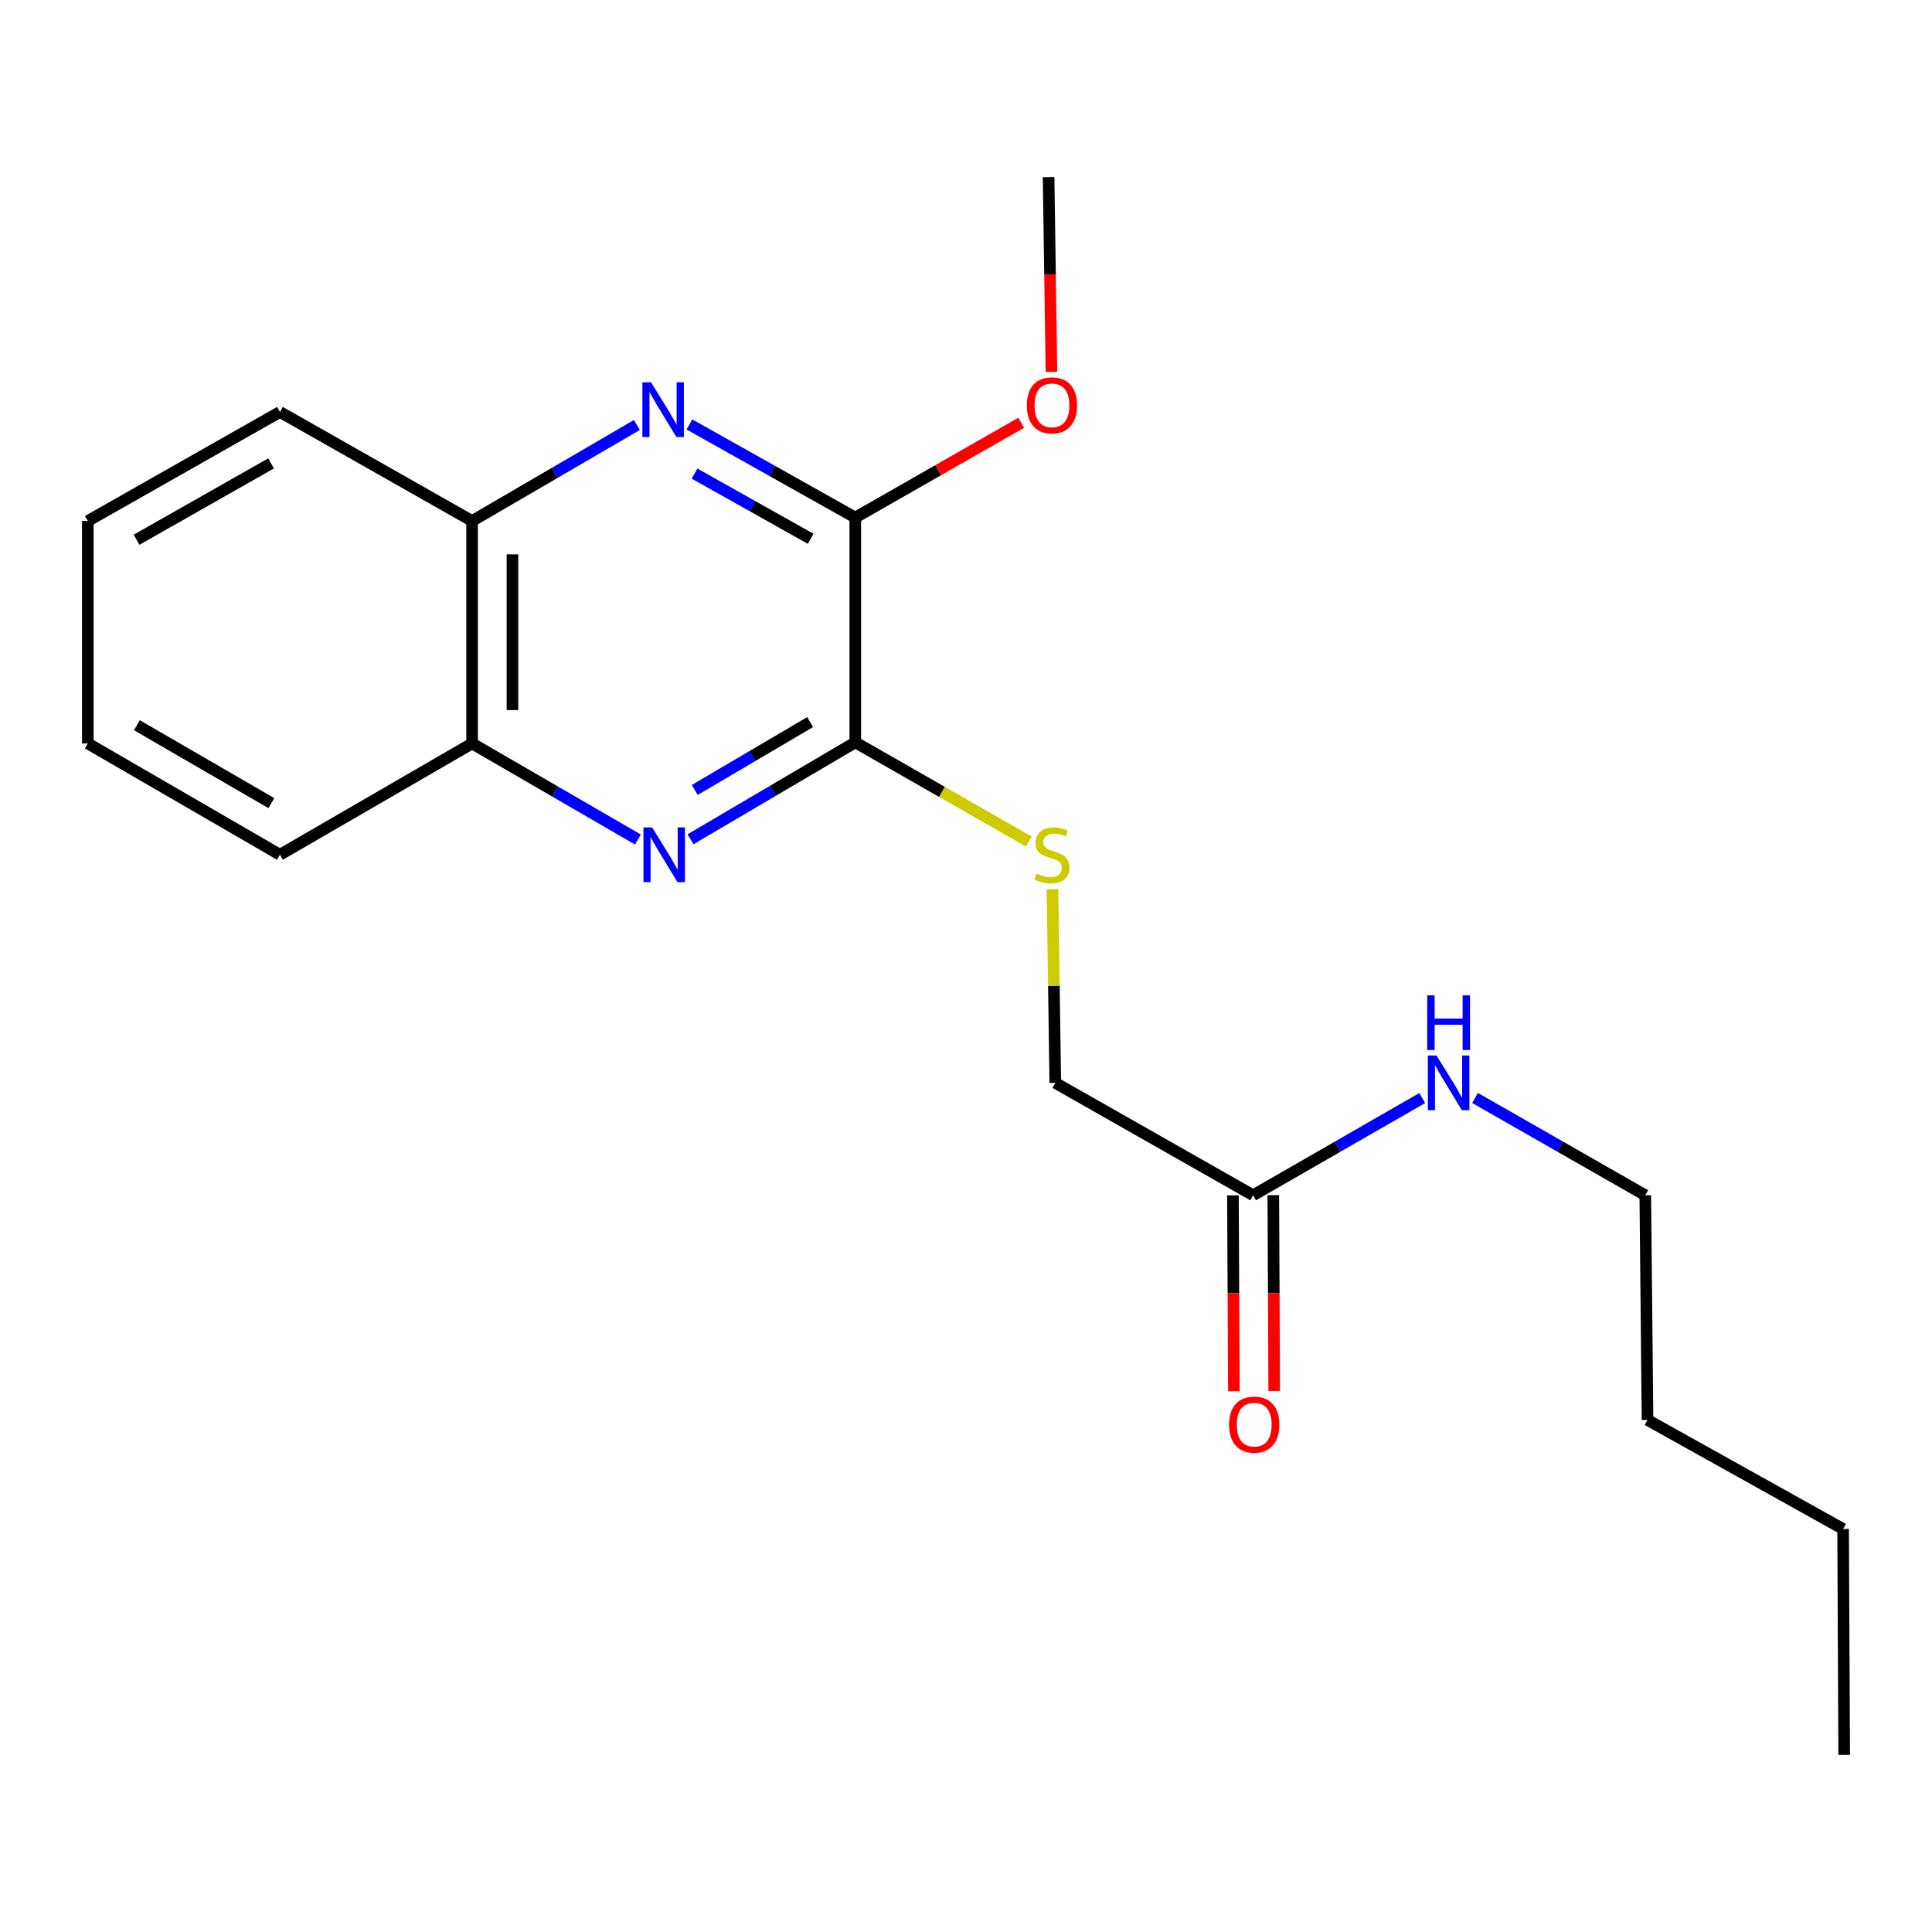 <?xml version='1.0' encoding='iso-8859-1'?>
<svg version='1.1' baseProfile='full'
              xmlns='http://www.w3.org/2000/svg'
                      xmlns:rdkit='http://www.rdkit.org/xml'
                      xmlns:xlink='http://www.w3.org/1999/xlink'
                  xml:space='preserve'
width='1000px' height='1000px' viewBox='0 0 1000 1000'>
<!-- END OF HEADER -->
<rect style='opacity:1.0;fill:#FFFFFF;stroke:none' width='1000' height='1000' x='0' y='0'> </rect>
<path class='bond-1' d='M 357.397,434.415 L 400.048,409.326' style='fill:none;fill-rule:evenodd;stroke:#0000FF;stroke-width:6px;stroke-linecap:butt;stroke-linejoin:miter;stroke-opacity:1' />
<path class='bond-1' d='M 400.048,409.326 L 442.699,384.237' style='fill:none;fill-rule:evenodd;stroke:#000000;stroke-width:6px;stroke-linecap:butt;stroke-linejoin:miter;stroke-opacity:1' />
<path class='bond-1' d='M 359.6,408.881 L 389.455,391.319' style='fill:none;fill-rule:evenodd;stroke:#0000FF;stroke-width:6px;stroke-linecap:butt;stroke-linejoin:miter;stroke-opacity:1' />
<path class='bond-1' d='M 389.455,391.319 L 419.311,373.756' style='fill:none;fill-rule:evenodd;stroke:#000000;stroke-width:6px;stroke-linecap:butt;stroke-linejoin:miter;stroke-opacity:1' />
<path class='bond-4' d='M 330.175,434.532 L 287.265,409.669' style='fill:none;fill-rule:evenodd;stroke:#0000FF;stroke-width:6px;stroke-linecap:butt;stroke-linejoin:miter;stroke-opacity:1' />
<path class='bond-4' d='M 287.265,409.669 L 244.355,384.805' style='fill:none;fill-rule:evenodd;stroke:#000000;stroke-width:6px;stroke-linecap:butt;stroke-linejoin:miter;stroke-opacity:1' />
<path class='bond-0' d='M 329.641,219.979 L 286.998,244.824' style='fill:none;fill-rule:evenodd;stroke:#0000FF;stroke-width:6px;stroke-linecap:butt;stroke-linejoin:miter;stroke-opacity:1' />
<path class='bond-0' d='M 286.998,244.824 L 244.355,269.669' style='fill:none;fill-rule:evenodd;stroke:#000000;stroke-width:6px;stroke-linecap:butt;stroke-linejoin:miter;stroke-opacity:1' />
<path class='bond-20' d='M 356.834,219.685 L 399.766,243.789' style='fill:none;fill-rule:evenodd;stroke:#0000FF;stroke-width:6px;stroke-linecap:butt;stroke-linejoin:miter;stroke-opacity:1' />
<path class='bond-20' d='M 399.766,243.789 L 442.699,267.893' style='fill:none;fill-rule:evenodd;stroke:#000000;stroke-width:6px;stroke-linecap:butt;stroke-linejoin:miter;stroke-opacity:1' />
<path class='bond-20' d='M 359.486,245.133 L 389.539,262.006' style='fill:none;fill-rule:evenodd;stroke:#0000FF;stroke-width:6px;stroke-linecap:butt;stroke-linejoin:miter;stroke-opacity:1' />
<path class='bond-20' d='M 389.539,262.006 L 419.591,278.879' style='fill:none;fill-rule:evenodd;stroke:#000000;stroke-width:6px;stroke-linecap:butt;stroke-linejoin:miter;stroke-opacity:1' />
<path class='bond-2' d='M 442.699,384.237 L 442.699,267.893' style='fill:none;fill-rule:evenodd;stroke:#000000;stroke-width:6px;stroke-linecap:butt;stroke-linejoin:miter;stroke-opacity:1' />
<path class='bond-3' d='M 442.699,384.237 L 487.588,409.896' style='fill:none;fill-rule:evenodd;stroke:#000000;stroke-width:6px;stroke-linecap:butt;stroke-linejoin:miter;stroke-opacity:1' />
<path class='bond-3' d='M 487.588,409.896 L 532.477,435.554' style='fill:none;fill-rule:evenodd;stroke:#CCCC00;stroke-width:6px;stroke-linecap:butt;stroke-linejoin:miter;stroke-opacity:1' />
<path class='bond-10' d='M 442.699,267.893 L 485.628,243.359' style='fill:none;fill-rule:evenodd;stroke:#000000;stroke-width:6px;stroke-linecap:butt;stroke-linejoin:miter;stroke-opacity:1' />
<path class='bond-10' d='M 485.628,243.359 L 528.557,218.826' style='fill:none;fill-rule:evenodd;stroke:#FF0000;stroke-width:6px;stroke-linecap:butt;stroke-linejoin:miter;stroke-opacity:1' />
<path class='bond-8' d='M 544.749,460.252 L 545.483,510.373' style='fill:none;fill-rule:evenodd;stroke:#CCCC00;stroke-width:6px;stroke-linecap:butt;stroke-linejoin:miter;stroke-opacity:1' />
<path class='bond-8' d='M 545.483,510.373 L 546.217,560.493' style='fill:none;fill-rule:evenodd;stroke:#000000;stroke-width:6px;stroke-linecap:butt;stroke-linejoin:miter;stroke-opacity:1' />
<path class='bond-5' d='M 244.355,384.805 L 244.355,269.669' style='fill:none;fill-rule:evenodd;stroke:#000000;stroke-width:6px;stroke-linecap:butt;stroke-linejoin:miter;stroke-opacity:1' />
<path class='bond-5' d='M 265.247,367.535 L 265.247,286.939' style='fill:none;fill-rule:evenodd;stroke:#000000;stroke-width:6px;stroke-linecap:butt;stroke-linejoin:miter;stroke-opacity:1' />
<path class='bond-11' d='M 244.355,384.805 L 144.899,442.42' style='fill:none;fill-rule:evenodd;stroke:#000000;stroke-width:6px;stroke-linecap:butt;stroke-linejoin:miter;stroke-opacity:1' />
<path class='bond-12' d='M 244.355,269.669 L 144.899,213.227' style='fill:none;fill-rule:evenodd;stroke:#000000;stroke-width:6px;stroke-linecap:butt;stroke-linejoin:miter;stroke-opacity:1' />
<path class='bond-6' d='M 648.61,618.665 L 546.217,560.493' style='fill:none;fill-rule:evenodd;stroke:#000000;stroke-width:6px;stroke-linecap:butt;stroke-linejoin:miter;stroke-opacity:1' />
<path class='bond-7' d='M 638.164,618.715 L 638.407,669.393' style='fill:none;fill-rule:evenodd;stroke:#000000;stroke-width:6px;stroke-linecap:butt;stroke-linejoin:miter;stroke-opacity:1' />
<path class='bond-7' d='M 638.407,669.393 L 638.65,720.071' style='fill:none;fill-rule:evenodd;stroke:#FF0000;stroke-width:6px;stroke-linecap:butt;stroke-linejoin:miter;stroke-opacity:1' />
<path class='bond-7' d='M 659.055,618.615 L 659.298,669.293' style='fill:none;fill-rule:evenodd;stroke:#000000;stroke-width:6px;stroke-linecap:butt;stroke-linejoin:miter;stroke-opacity:1' />
<path class='bond-7' d='M 659.298,669.293 L 659.541,719.97' style='fill:none;fill-rule:evenodd;stroke:#FF0000;stroke-width:6px;stroke-linecap:butt;stroke-linejoin:miter;stroke-opacity:1' />
<path class='bond-9' d='M 648.61,618.665 L 692.379,593.505' style='fill:none;fill-rule:evenodd;stroke:#000000;stroke-width:6px;stroke-linecap:butt;stroke-linejoin:miter;stroke-opacity:1' />
<path class='bond-9' d='M 692.379,593.505 L 736.149,568.344' style='fill:none;fill-rule:evenodd;stroke:#0000FF;stroke-width:6px;stroke-linecap:butt;stroke-linejoin:miter;stroke-opacity:1' />
<path class='bond-13' d='M 763.478,568.306 L 807.537,593.485' style='fill:none;fill-rule:evenodd;stroke:#0000FF;stroke-width:6px;stroke-linecap:butt;stroke-linejoin:miter;stroke-opacity:1' />
<path class='bond-13' d='M 807.537,593.485 L 851.596,618.665' style='fill:none;fill-rule:evenodd;stroke:#000000;stroke-width:6px;stroke-linecap:butt;stroke-linejoin:miter;stroke-opacity:1' />
<path class='bond-14' d='M 544.233,192.45 L 543.49,142.073' style='fill:none;fill-rule:evenodd;stroke:#FF0000;stroke-width:6px;stroke-linecap:butt;stroke-linejoin:miter;stroke-opacity:1' />
<path class='bond-14' d='M 543.49,142.073 L 542.747,91.695' style='fill:none;fill-rule:evenodd;stroke:#000000;stroke-width:6px;stroke-linecap:butt;stroke-linejoin:miter;stroke-opacity:1' />
<path class='bond-18' d='M 144.899,442.42 L 45.455,384.805' style='fill:none;fill-rule:evenodd;stroke:#000000;stroke-width:6px;stroke-linecap:butt;stroke-linejoin:miter;stroke-opacity:1' />
<path class='bond-18' d='M 140.456,415.701 L 70.844,375.371' style='fill:none;fill-rule:evenodd;stroke:#000000;stroke-width:6px;stroke-linecap:butt;stroke-linejoin:miter;stroke-opacity:1' />
<path class='bond-21' d='M 144.899,213.227 L 45.455,269.669' style='fill:none;fill-rule:evenodd;stroke:#000000;stroke-width:6px;stroke-linecap:butt;stroke-linejoin:miter;stroke-opacity:1' />
<path class='bond-21' d='M 140.295,239.862 L 70.684,279.372' style='fill:none;fill-rule:evenodd;stroke:#000000;stroke-width:6px;stroke-linecap:butt;stroke-linejoin:miter;stroke-opacity:1' />
<path class='bond-15' d='M 851.596,618.665 L 852.756,734.962' style='fill:none;fill-rule:evenodd;stroke:#000000;stroke-width:6px;stroke-linecap:butt;stroke-linejoin:miter;stroke-opacity:1' />
<path class='bond-16' d='M 852.756,734.962 L 953.988,791.404' style='fill:none;fill-rule:evenodd;stroke:#000000;stroke-width:6px;stroke-linecap:butt;stroke-linejoin:miter;stroke-opacity:1' />
<path class='bond-17' d='M 953.988,791.404 L 954.545,908.305' style='fill:none;fill-rule:evenodd;stroke:#000000;stroke-width:6px;stroke-linecap:butt;stroke-linejoin:miter;stroke-opacity:1' />
<path class='bond-19' d='M 45.455,384.805 L 45.455,269.669' style='fill:none;fill-rule:evenodd;stroke:#000000;stroke-width:6px;stroke-linecap:butt;stroke-linejoin:miter;stroke-opacity:1' />
<path  class='atom-0' d='M 337.528 428.26
L 346.808 443.26
Q 347.728 444.74, 349.208 447.42
Q 350.688 450.1, 350.768 450.26
L 350.768 428.26
L 354.528 428.26
L 354.528 456.58
L 350.648 456.58
L 340.688 440.18
Q 339.528 438.26, 338.288 436.06
Q 337.088 433.86, 336.728 433.18
L 336.728 456.58
L 333.048 456.58
L 333.048 428.26
L 337.528 428.26
' fill='#0000FF'/>
<path  class='atom-1' d='M 336.983 197.894
L 346.263 212.894
Q 347.183 214.374, 348.663 217.054
Q 350.143 219.734, 350.223 219.894
L 350.223 197.894
L 353.983 197.894
L 353.983 226.214
L 350.103 226.214
L 340.143 209.814
Q 338.983 207.894, 337.743 205.694
Q 336.543 203.494, 336.183 202.814
L 336.183 226.214
L 332.503 226.214
L 332.503 197.894
L 336.983 197.894
' fill='#0000FF'/>
<path  class='atom-4' d='M 536.488 452.14
Q 536.808 452.26, 538.128 452.82
Q 539.448 453.38, 540.888 453.74
Q 542.368 454.06, 543.808 454.06
Q 546.488 454.06, 548.048 452.78
Q 549.608 451.46, 549.608 449.18
Q 549.608 447.62, 548.808 446.66
Q 548.048 445.7, 546.848 445.18
Q 545.648 444.66, 543.648 444.06
Q 541.128 443.3, 539.608 442.58
Q 538.128 441.86, 537.048 440.34
Q 536.008 438.82, 536.008 436.26
Q 536.008 432.7, 538.408 430.5
Q 540.848 428.3, 545.648 428.3
Q 548.928 428.3, 552.648 429.86
L 551.728 432.94
Q 548.328 431.54, 545.768 431.54
Q 543.008 431.54, 541.488 432.7
Q 539.968 433.82, 540.008 435.78
Q 540.008 437.3, 540.768 438.22
Q 541.568 439.14, 542.688 439.66
Q 543.848 440.18, 545.768 440.78
Q 548.328 441.58, 549.848 442.38
Q 551.368 443.18, 552.448 444.82
Q 553.568 446.42, 553.568 449.18
Q 553.568 453.1, 550.928 455.22
Q 548.328 457.3, 543.968 457.3
Q 541.448 457.3, 539.528 456.74
Q 537.648 456.22, 535.408 455.3
L 536.488 452.14
' fill='#CCCC00'/>
<path  class='atom-8' d='M 636.178 737.387
Q 636.178 730.587, 639.538 726.787
Q 642.898 722.987, 649.178 722.987
Q 655.458 722.987, 658.818 726.787
Q 662.178 730.587, 662.178 737.387
Q 662.178 744.267, 658.778 748.187
Q 655.378 752.067, 649.178 752.067
Q 642.938 752.067, 639.538 748.187
Q 636.178 744.307, 636.178 737.387
M 649.178 748.867
Q 653.498 748.867, 655.818 745.987
Q 658.178 743.067, 658.178 737.387
Q 658.178 731.827, 655.818 729.027
Q 653.498 726.187, 649.178 726.187
Q 644.858 726.187, 642.498 728.987
Q 640.178 731.787, 640.178 737.387
Q 640.178 743.107, 642.498 745.987
Q 644.858 748.867, 649.178 748.867
' fill='#FF0000'/>
<path  class='atom-10' d='M 743.547 546.333
L 752.827 561.333
Q 753.747 562.813, 755.227 565.493
Q 756.707 568.173, 756.787 568.333
L 756.787 546.333
L 760.547 546.333
L 760.547 574.653
L 756.667 574.653
L 746.707 558.253
Q 745.547 556.333, 744.307 554.133
Q 743.107 551.933, 742.747 551.253
L 742.747 574.653
L 739.067 574.653
L 739.067 546.333
L 743.547 546.333
' fill='#0000FF'/>
<path  class='atom-10' d='M 738.727 515.181
L 742.567 515.181
L 742.567 527.221
L 757.047 527.221
L 757.047 515.181
L 760.887 515.181
L 760.887 543.501
L 757.047 543.501
L 757.047 530.421
L 742.567 530.421
L 742.567 543.501
L 738.727 543.501
L 738.727 515.181
' fill='#0000FF'/>
<path  class='atom-11' d='M 531.488 209.801
Q 531.488 203.001, 534.848 199.201
Q 538.208 195.401, 544.488 195.401
Q 550.768 195.401, 554.128 199.201
Q 557.488 203.001, 557.488 209.801
Q 557.488 216.681, 554.088 220.601
Q 550.688 224.481, 544.488 224.481
Q 538.248 224.481, 534.848 220.601
Q 531.488 216.721, 531.488 209.801
M 544.488 221.281
Q 548.808 221.281, 551.128 218.401
Q 553.488 215.481, 553.488 209.801
Q 553.488 204.241, 551.128 201.441
Q 548.808 198.601, 544.488 198.601
Q 540.168 198.601, 537.808 201.401
Q 535.488 204.201, 535.488 209.801
Q 535.488 215.521, 537.808 218.401
Q 540.168 221.281, 544.488 221.281
' fill='#FF0000'/>
</svg>
